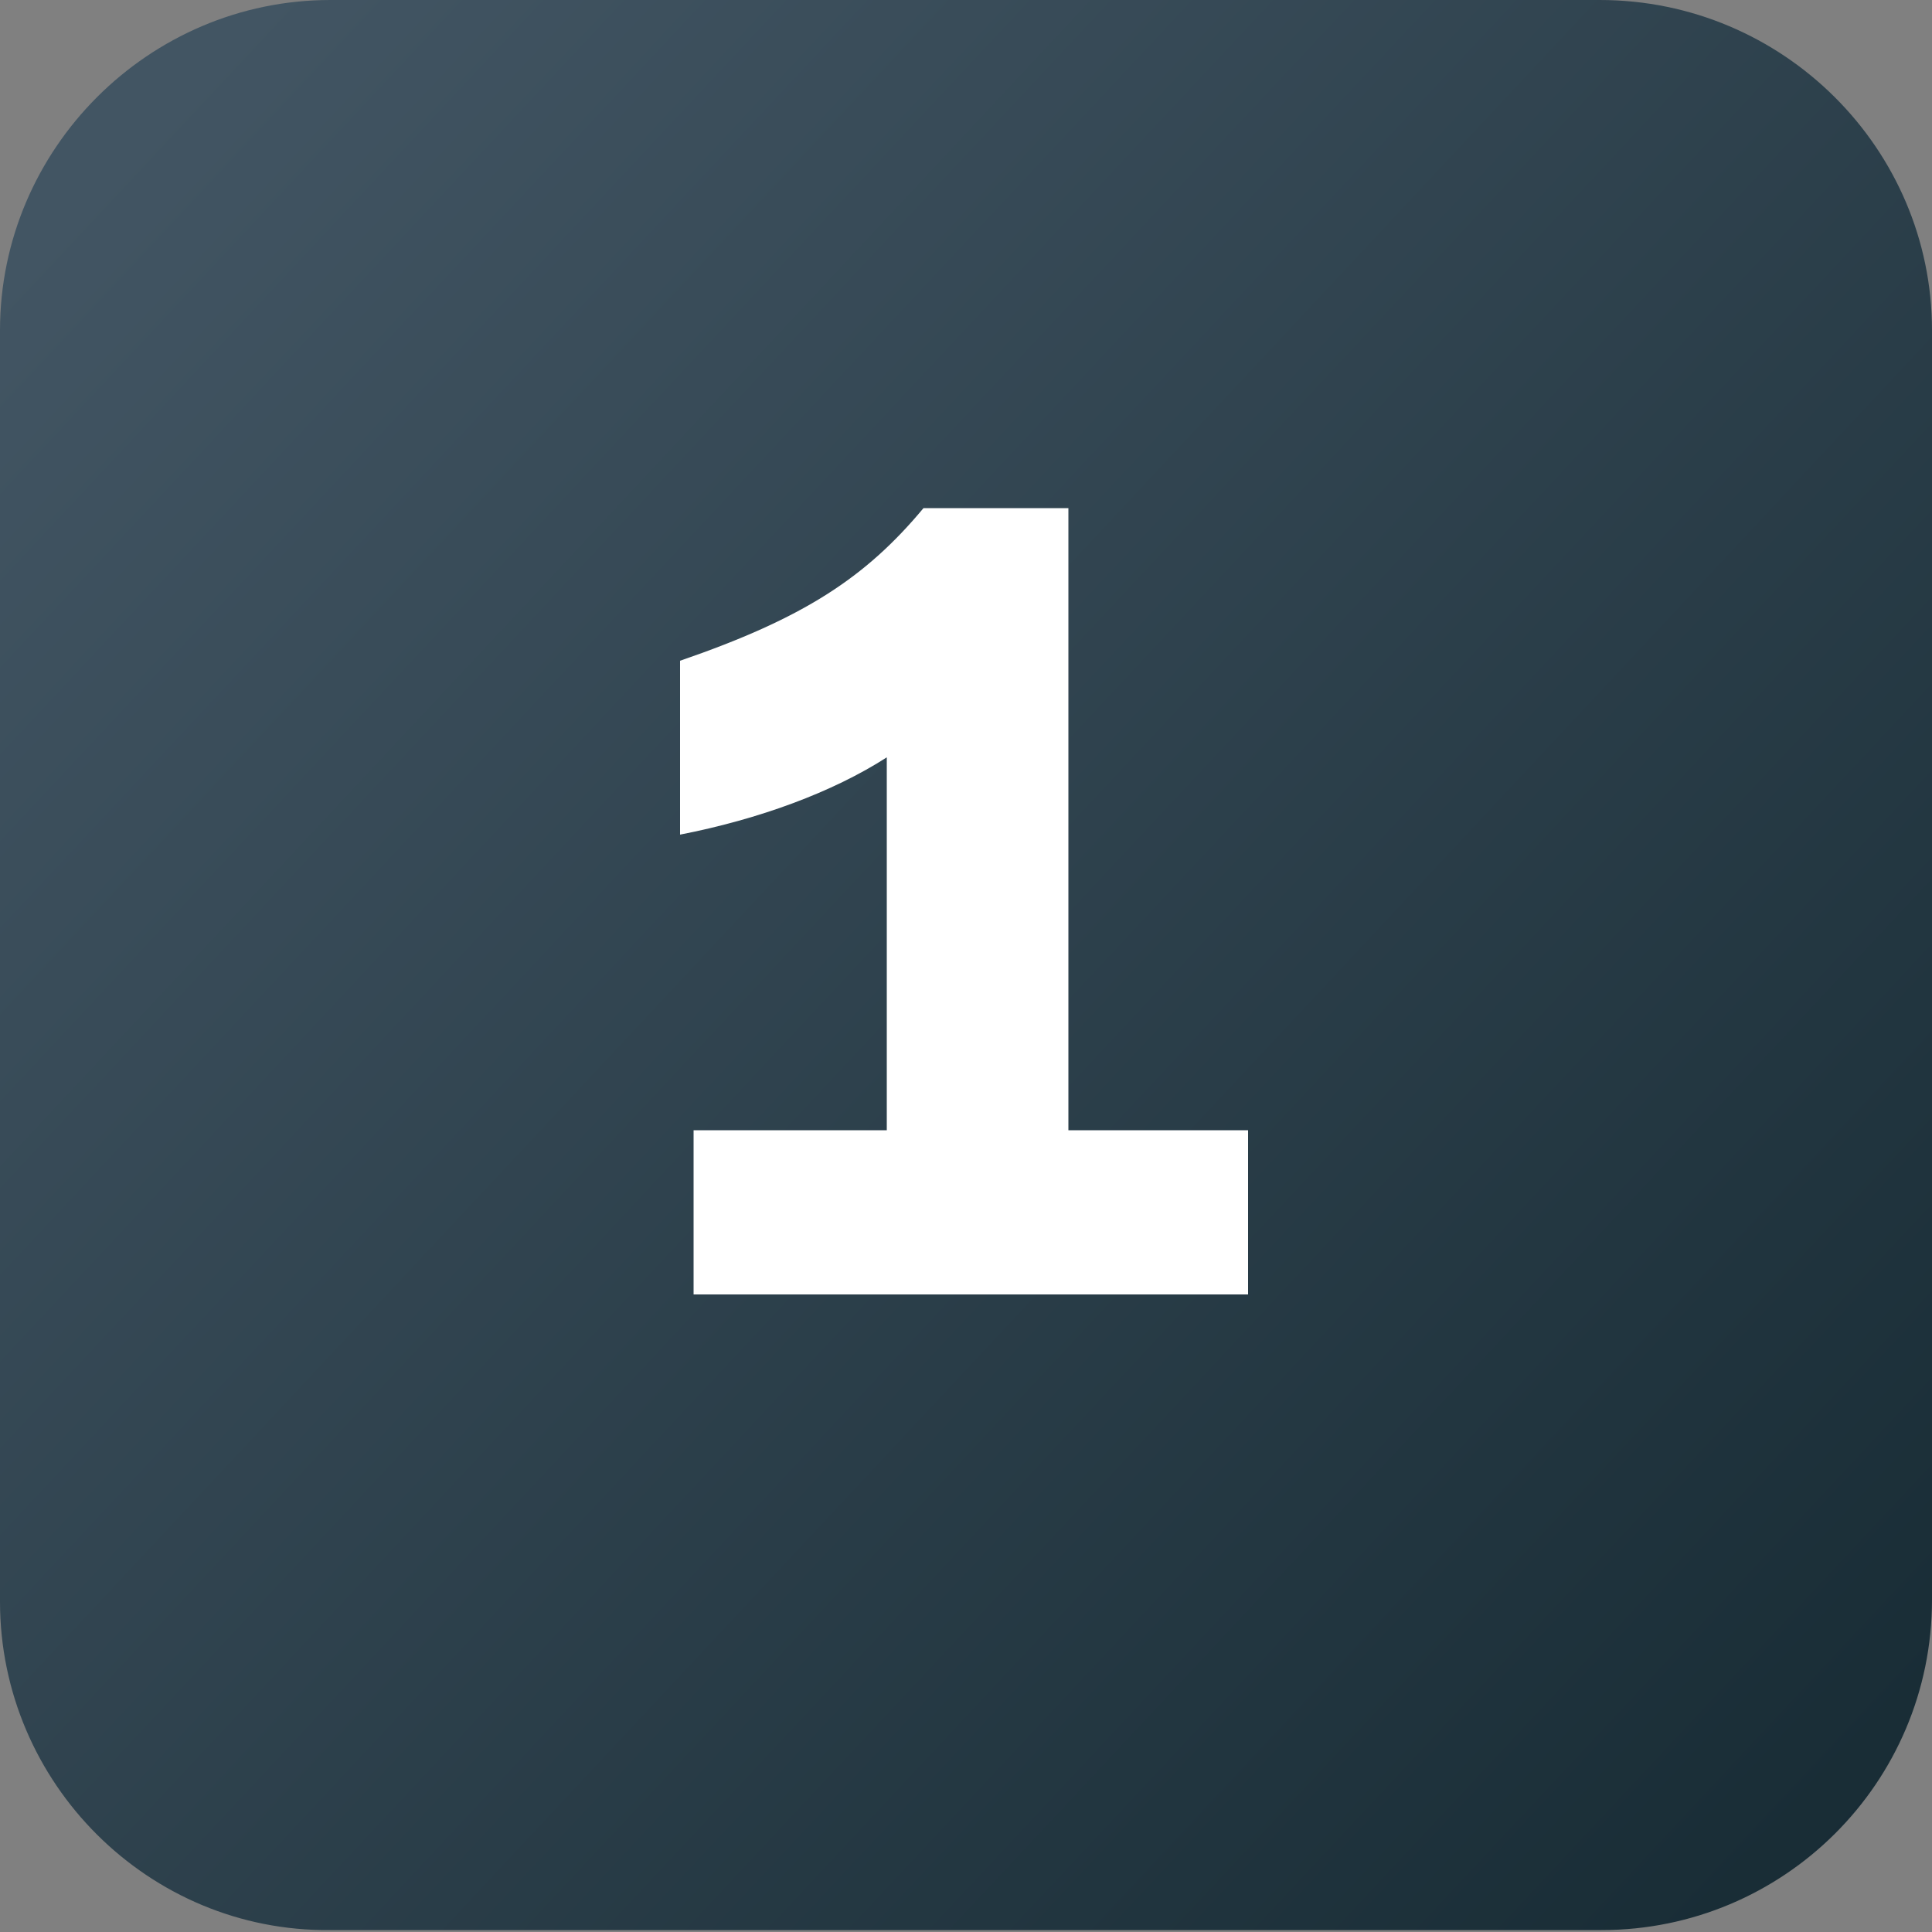 <?xml version="1.0" encoding="utf-8"?><!-- Generator: Adobe Illustrator 26.2.1, SVG Export Plug-In . SVG Version: 6.00 Build 0)  --><svg version="1.1" id="a" xmlns="http://www.w3.org/2000/svg" xmlns:xlink="http://www.w3.org/1999/xlink" x="0px" y="0px" viewBox="0 0 100 100" style="enable-background:new 0 0 100 100;" xml:space="preserve"><rect x="0" y="0" width="100" height="100" fill="#808080" stroke="none"/><style type="text/css">
	.st0{fill:url(#SVGID_1_);}
	.st1{enable-background:new    ;}
	.st2{fill:#FFFFFF;}
</style><linearGradient id="SVGID_1_" gradientUnits="userSpaceOnUse" x1="4.981" y1="905.909" x2="97.371" y2="992.289" gradientTransform="matrix(1 0 0 1 0 -898)"><stop offset="0" style="stop-color:#425563"/><stop offset="6.090911e-03" style="stop-color:#425563"/><stop offset="1" style="stop-color:#182C35"/></linearGradient><path class="st0" d="m17.1 0h65.7c9.5 0 17.2 7.7 17.2 17.1v65.7c0 9.5-7.7 17.1-17.1 17.1h-65.8c-9.4.1-17.1-7.6-17.1-17v-65.8c0-9.4 7.7-17.1 17.1-17.1z"/><g class="st1"><path class="st2" d="m35.9 67v-8.5h10v-19.3c-2.8 1.8-6.6 3.2-10.7 4v-9c6.4-2.2 9.6-4.3 12.6-7.9h7.5v32.2h9.3v8.5h-28.7z"/></g></svg>